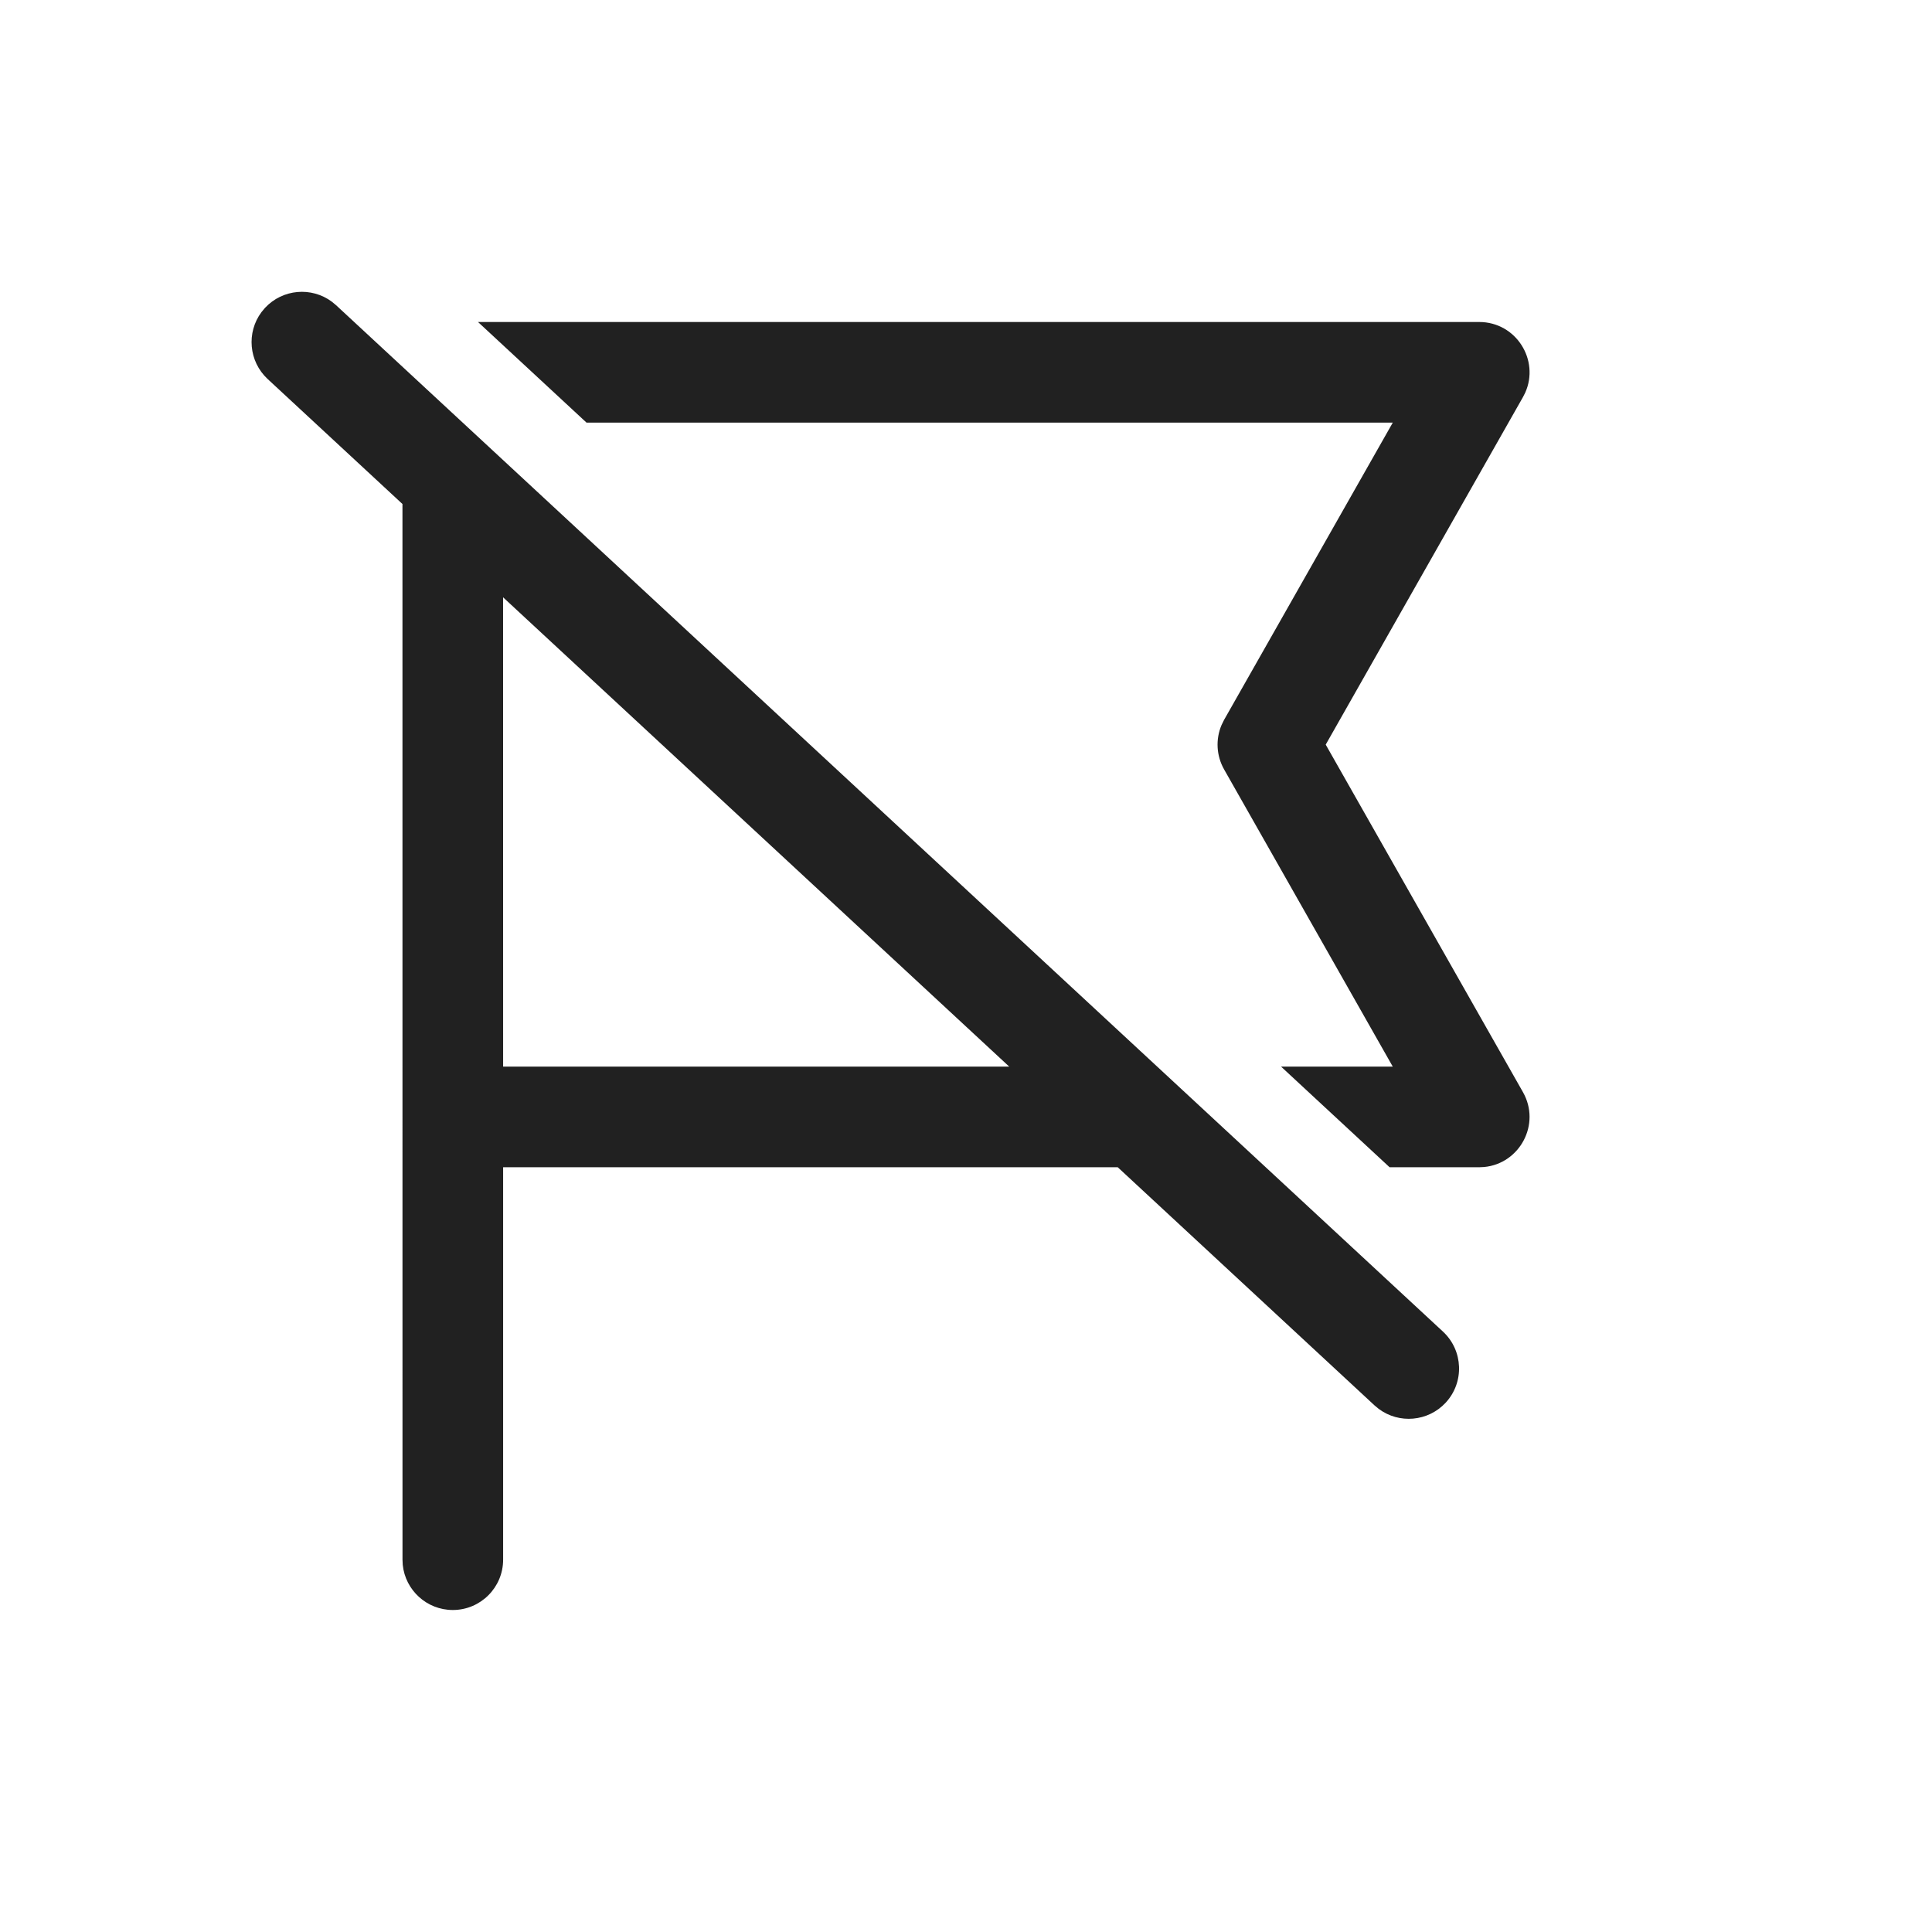 <?xml version="1.0" encoding="UTF-8"?>
<svg width="800px" height="800px" viewBox="0 0 48 48" version="1.1" xmlns="http://www.w3.org/2000/svg" xmlns:xlink="http://www.w3.org/1999/xlink">
    <!-- Uploaded to: SVG Repo, www.svgrepo.com, Generator: SVG Repo Mixer Tools -->
    <title>ic_fluent_flag_off_48_regular</title>
    <desc>Created with Sketch.</desc>
    <g id="🔍-Product-Icons" stroke="none" stroke-width="1" fill="none" fill-rule="evenodd">
        <g id="ic_fluent_flag_off_48_regular" fill="#212121" fill-rule="nonzero">
            <path d="M6.496,7.755 L6.583,7.65 C7.022,7.178 7.74,7.12 8.245,7.496 L8.35,7.583 L35.85,33.083 C36.356,33.553 36.386,34.344 35.917,34.85 C35.478,35.322 34.76,35.38 34.255,35.004 L34.15,34.917 L27.77,29 L12.5,29 L12.5,38.75 C12.5,39.44 11.94,40 11.25,40 C10.603,40 10.07,39.508 10.006,38.878 L10,38.75 L9.999,12.522 L6.65,9.417 C6.178,8.978 6.12,8.26 6.496,7.755 L6.583,7.65 L6.496,7.755 Z M11.876,8 L36.75,8 C37.667,8 38.257,8.946 37.893,9.757 L37.837,9.867 L32.937,18.5 L37.837,27.133 C38.289,27.93 37.758,28.91 36.873,28.994 L36.75,29 L34.524,29 L31.828,26.5 L34.603,26.5 L30.413,19.117 C30.22,18.777 30.198,18.369 30.349,18.013 L30.413,17.883 L34.603,10.5 L14.572,10.5 L11.876,8 Z M25.074,26.5 L12.499,14.84 L12.5,26.5 L25.074,26.5 Z" id="🎨-Color">
</path>
        </g>
    </g>
</svg>